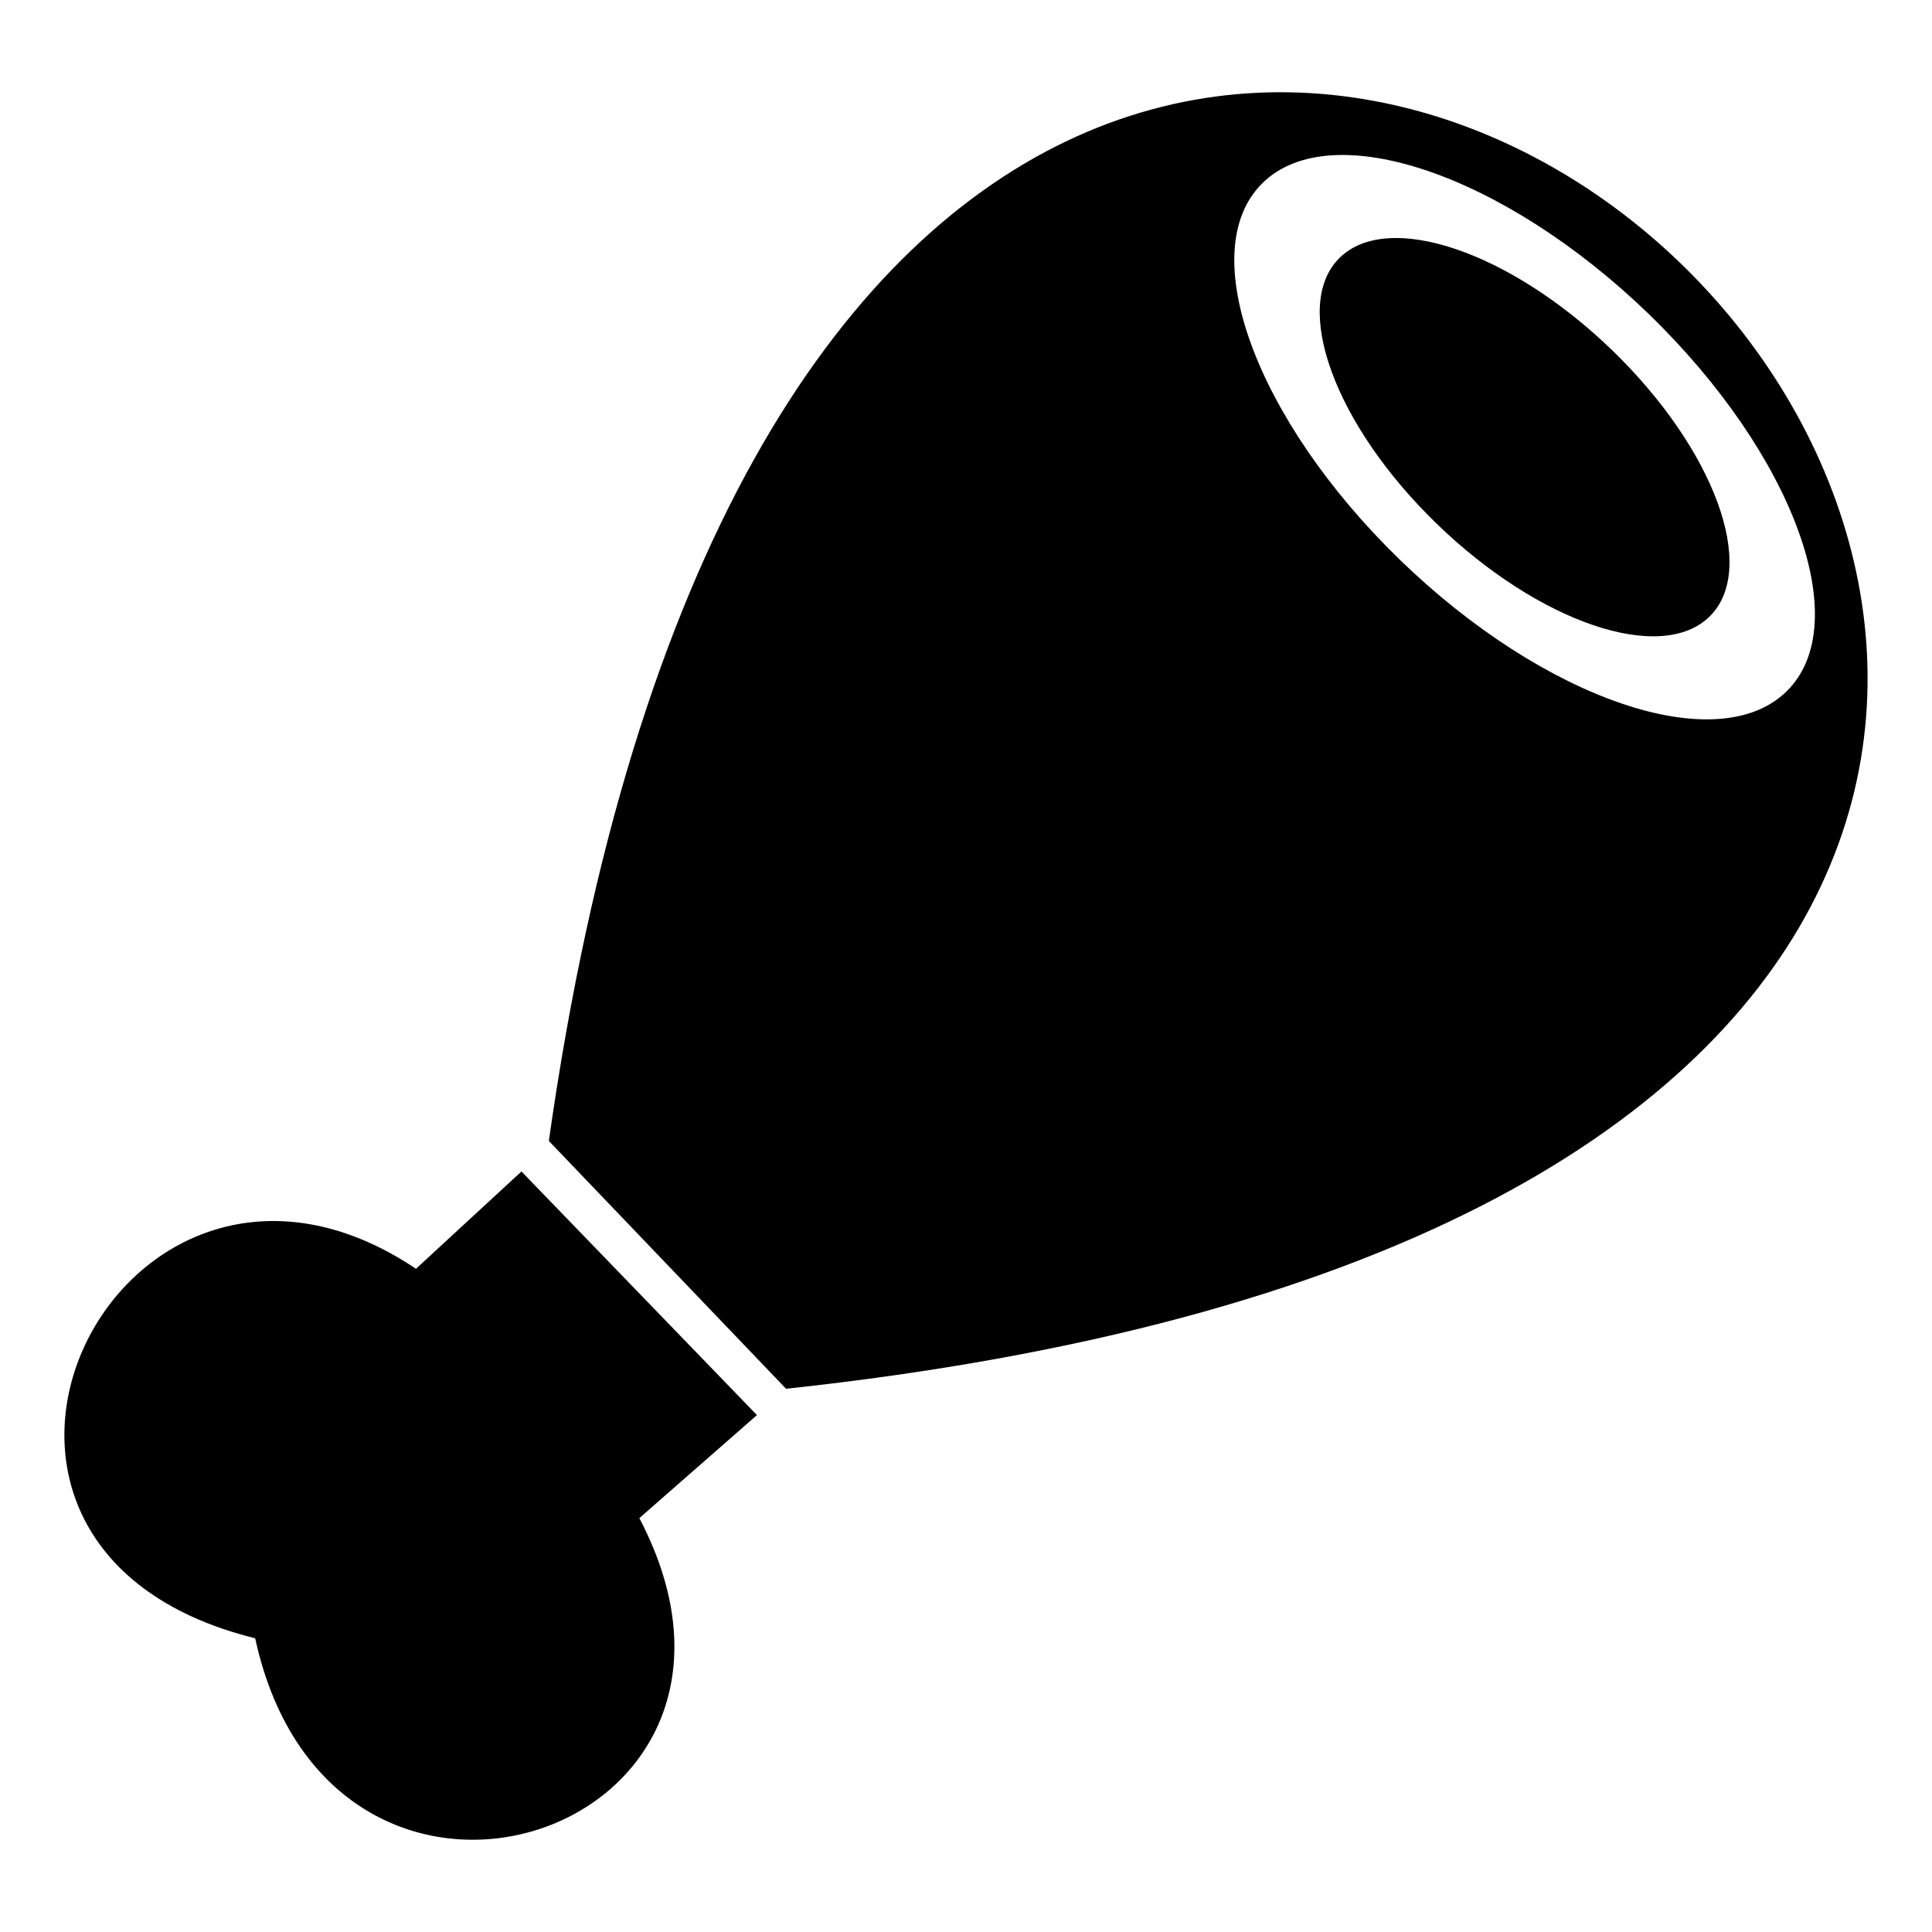 <?xml version="1.0" encoding="iso-8859-1"?>
<!-- Generator: Adobe Illustrator 16.0.4, SVG Export Plug-In . SVG Version: 6.00 Build 0)  -->
<!DOCTYPE svg PUBLIC "-//W3C//DTD SVG 1.1//EN" "http://www.w3.org/Graphics/SVG/1.1/DTD/svg11.dtd">
<svg version="1.1" id="Capa_1" xmlns="http://www.w3.org/2000/svg" xmlns:xlink="http://www.w3.org/1999/xlink" x="0px" y="0px"
	 width="300px" height="300px" viewBox="0 0 300 300" style="enable-background:new 0 0 300 300;" xml:space="preserve">
<path d="M85.224,177.165l36.833,38.48C495.319,175.575,137.403-191.581,85.224,177.165z M217.395,86.946
	c-22.469-21.808-32.049-47.986-21.365-58.507c10.668-10.521,37.538-1.413,60.051,20.38c22.471,21.808,32.051,47.986,21.367,58.507
	C266.779,117.849,239.908,108.754,217.395,86.946z"/>
<path id="_421662208" d="M80.972,181.904l36.567,37.832l-18.261,15.995c25.78,49.237-47.751,73.458-59.655,18.659
	c-57.816-14.273-20.926-88.115,24.971-57.375L80.972,181.904L80.972,181.904z"/>
<path id="_234228584" d="M208.004,40.045c7.529-7.428,26.508-0.996,42.375,14.383c15.881,15.379,22.627,33.862,15.098,41.292
	c-7.529,7.428-26.508,0.996-42.375-14.384C207.221,65.958,200.475,47.475,208.004,40.045L208.004,40.045z"/>
</svg>
